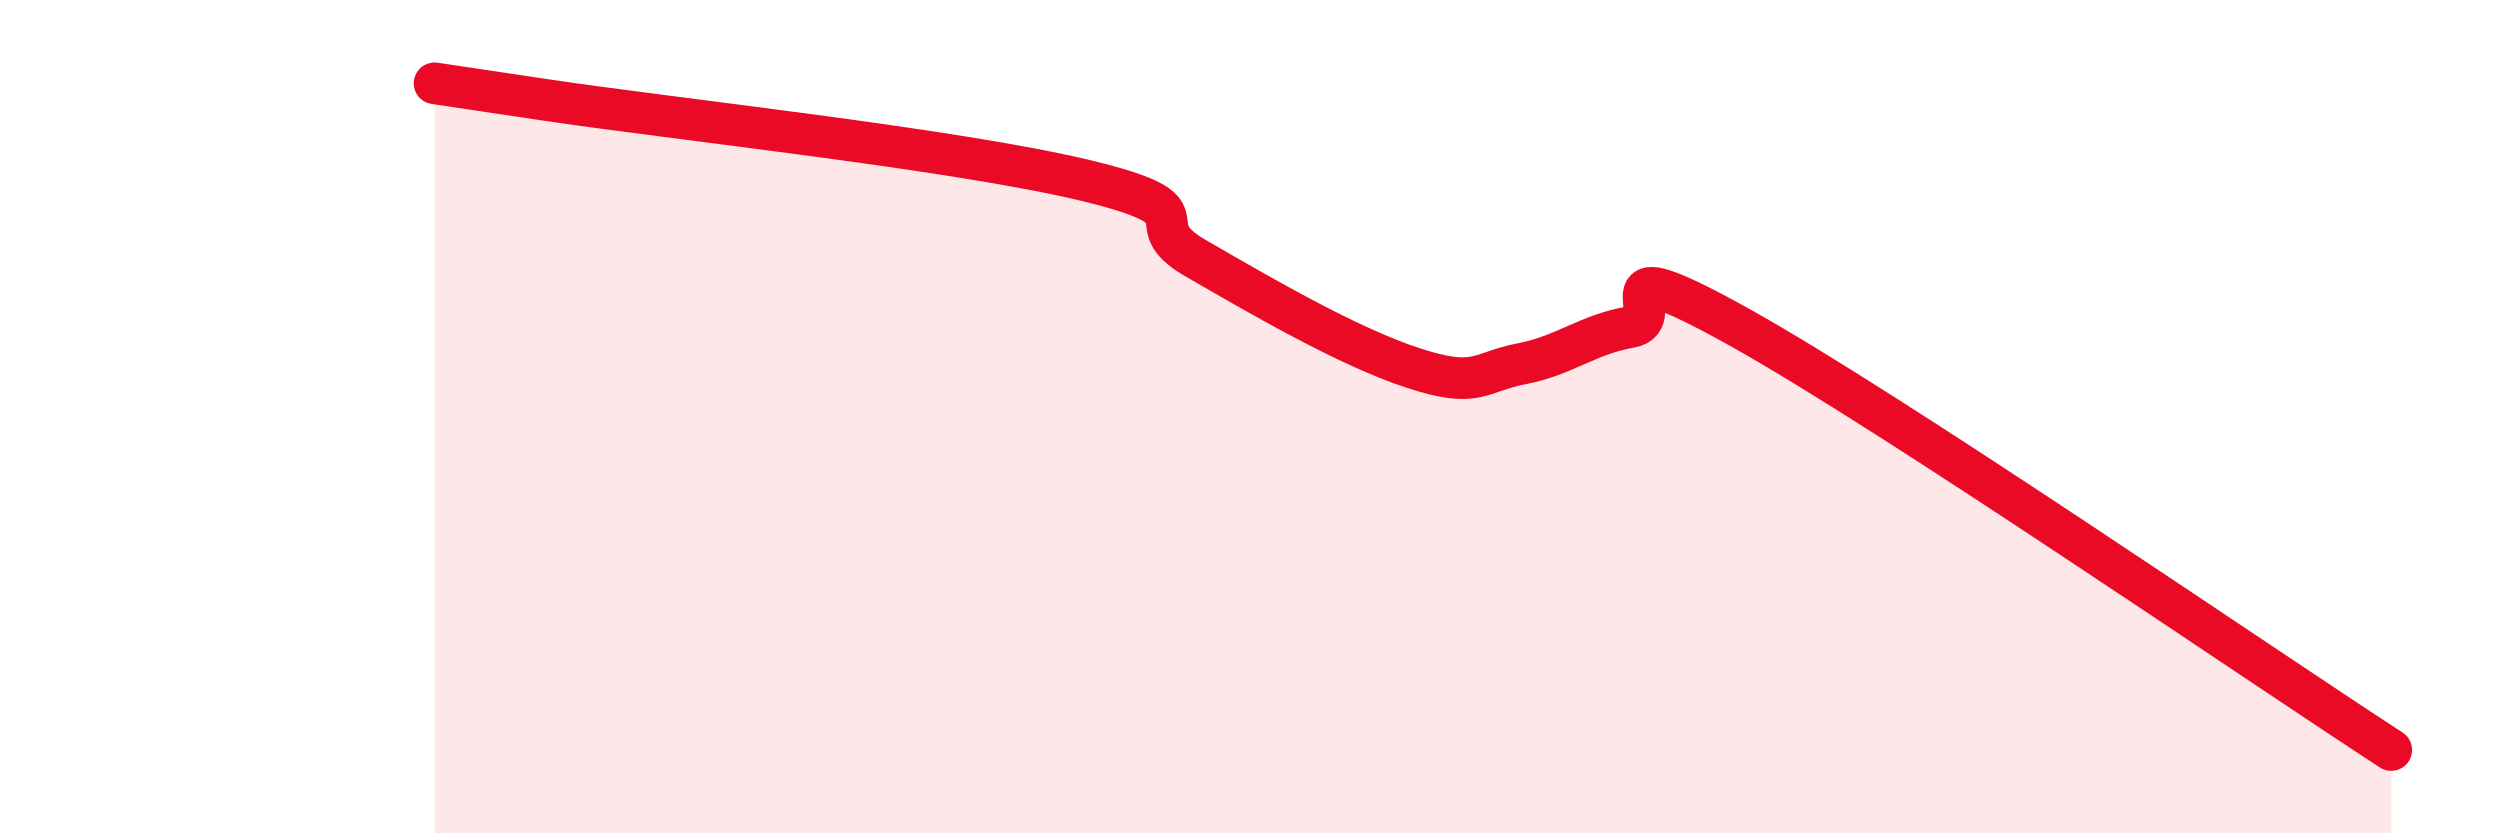 
    <svg width="60" height="20" viewBox="0 0 60 20" xmlns="http://www.w3.org/2000/svg">
      <path
        d="M 10.43,2 C 10.95,2.08 9.91,1.92 13.04,2.39 C 16.17,2.86 22.96,3.58 26.09,4.34 C 29.22,5.1 27.14,5.3 28.7,6.2 C 30.26,7.1 32.35,8.32 33.91,8.83 C 35.47,9.34 35.48,8.93 36.52,8.73 C 37.56,8.53 38.09,8.03 39.13,7.85 C 40.17,7.67 38.09,5.82 41.74,7.85 C 45.39,9.88 54.26,15.97 57.39,18L57.39 20L10.43 20Z"
        fill="#EB0A25"
        opacity="0.1"
        stroke-linecap="round"
        stroke-linejoin="round"
      />
      <path
        d="M 10.43,2 C 10.95,2.08 9.91,1.92 13.04,2.39 C 16.17,2.86 22.96,3.58 26.09,4.34 C 29.22,5.1 27.14,5.3 28.7,6.2 C 30.26,7.1 32.35,8.32 33.91,8.83 C 35.47,9.34 35.48,8.93 36.52,8.73 C 37.56,8.53 38.09,8.03 39.13,7.85 C 40.17,7.67 38.09,5.82 41.74,7.85 C 45.39,9.88 54.26,15.97 57.39,18"
        stroke="#EB0A25"
        stroke-width="1"
        fill="none"
        stroke-linecap="round"
        stroke-linejoin="round"
      />
    </svg>
  